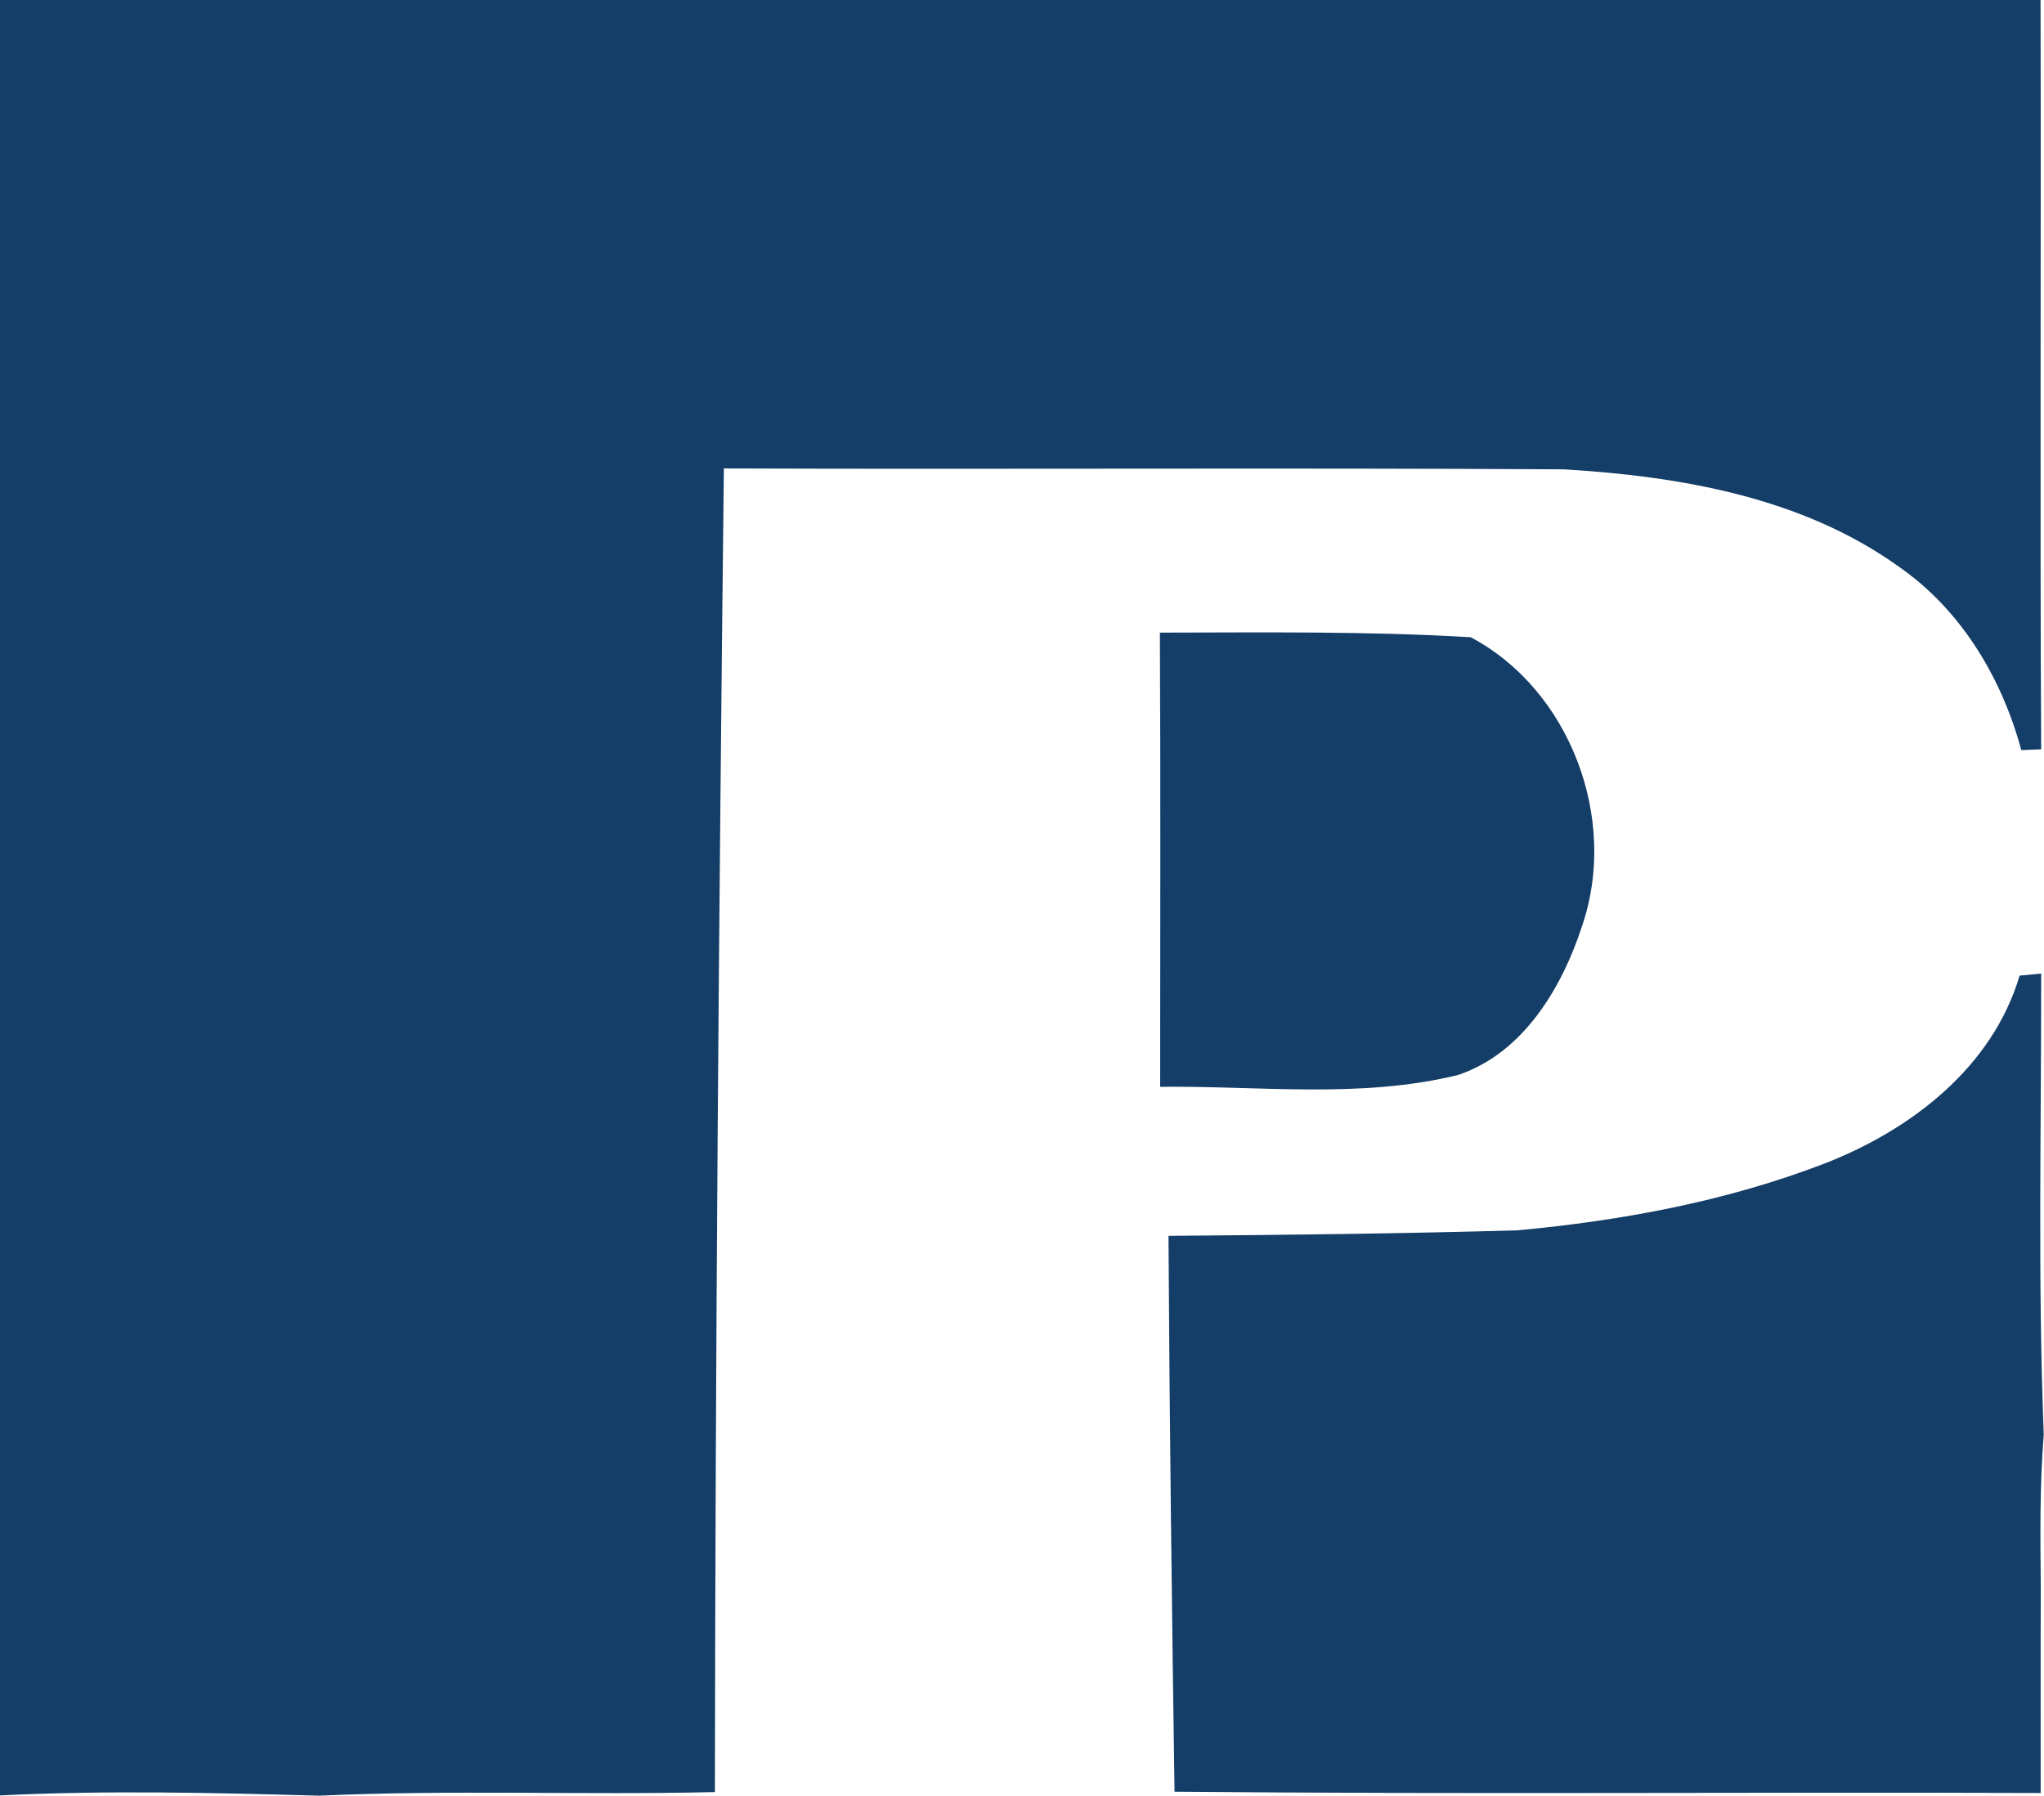 <svg version="1.2" xmlns="http://www.w3.org/2000/svg" viewBox="0 0 1592 1399" width="1592" height="1399">
	<title>logosdasd (1)-svg</title>
	<style>
		.s0 { fill: #143d67 } 
	</style>
	<g id="#143d67ff">
		<path id="Layer" class="s0" d="m0 0h1589.3c0.5 194.6-0.6 389.1 0.5 583.7-3.9 0.2-11.7 0.5-15.5 0.6-15.2-56.4-47.1-109.6-95.7-143.1-75.2-53.9-170.2-70.2-260.5-75.6-218-1.3-436.2 0.1-654.3-0.7-3.9 343.6-6.6 687.4-7 1031.1-102.6 2.4-205.3-1.9-307.9 2.8-82.9-2.3-166.1-4.3-248.9-0.2z"/>
		<path id="Layer" class="s0" d="m903.4 492.8c80.7-0.1 161.6-1.2 242.1 3.6 77.5 41.1 115.2 141.7 86.8 224.7-15.7 48.3-45.7 99-96.4 116.2-76.1 18.8-155 8.4-232.3 9.3 0-118 0.4-235.8-0.2-353.8z"/>
		<path id="Layer" class="s0" d="m1573 760c4.2-0.4 12.7-1.2 16.8-1.6 0.1 119.7-2.7 239.5 2 359-3.2 39.9-2.7 79.9-2.3 120-0.3 53.1 0 106.2-0.1 159.3-224.9-0.8-449.8 1.1-674.6-1-2.1-144.4-3.9-288.7-4.7-433 90.6-0.7 181.2-1.7 271.7-4.3 81.4-7.5 162.8-22.6 239.2-52 67.2-26.1 130.7-74.7 152-146.4z"/>
	</g>
</svg>